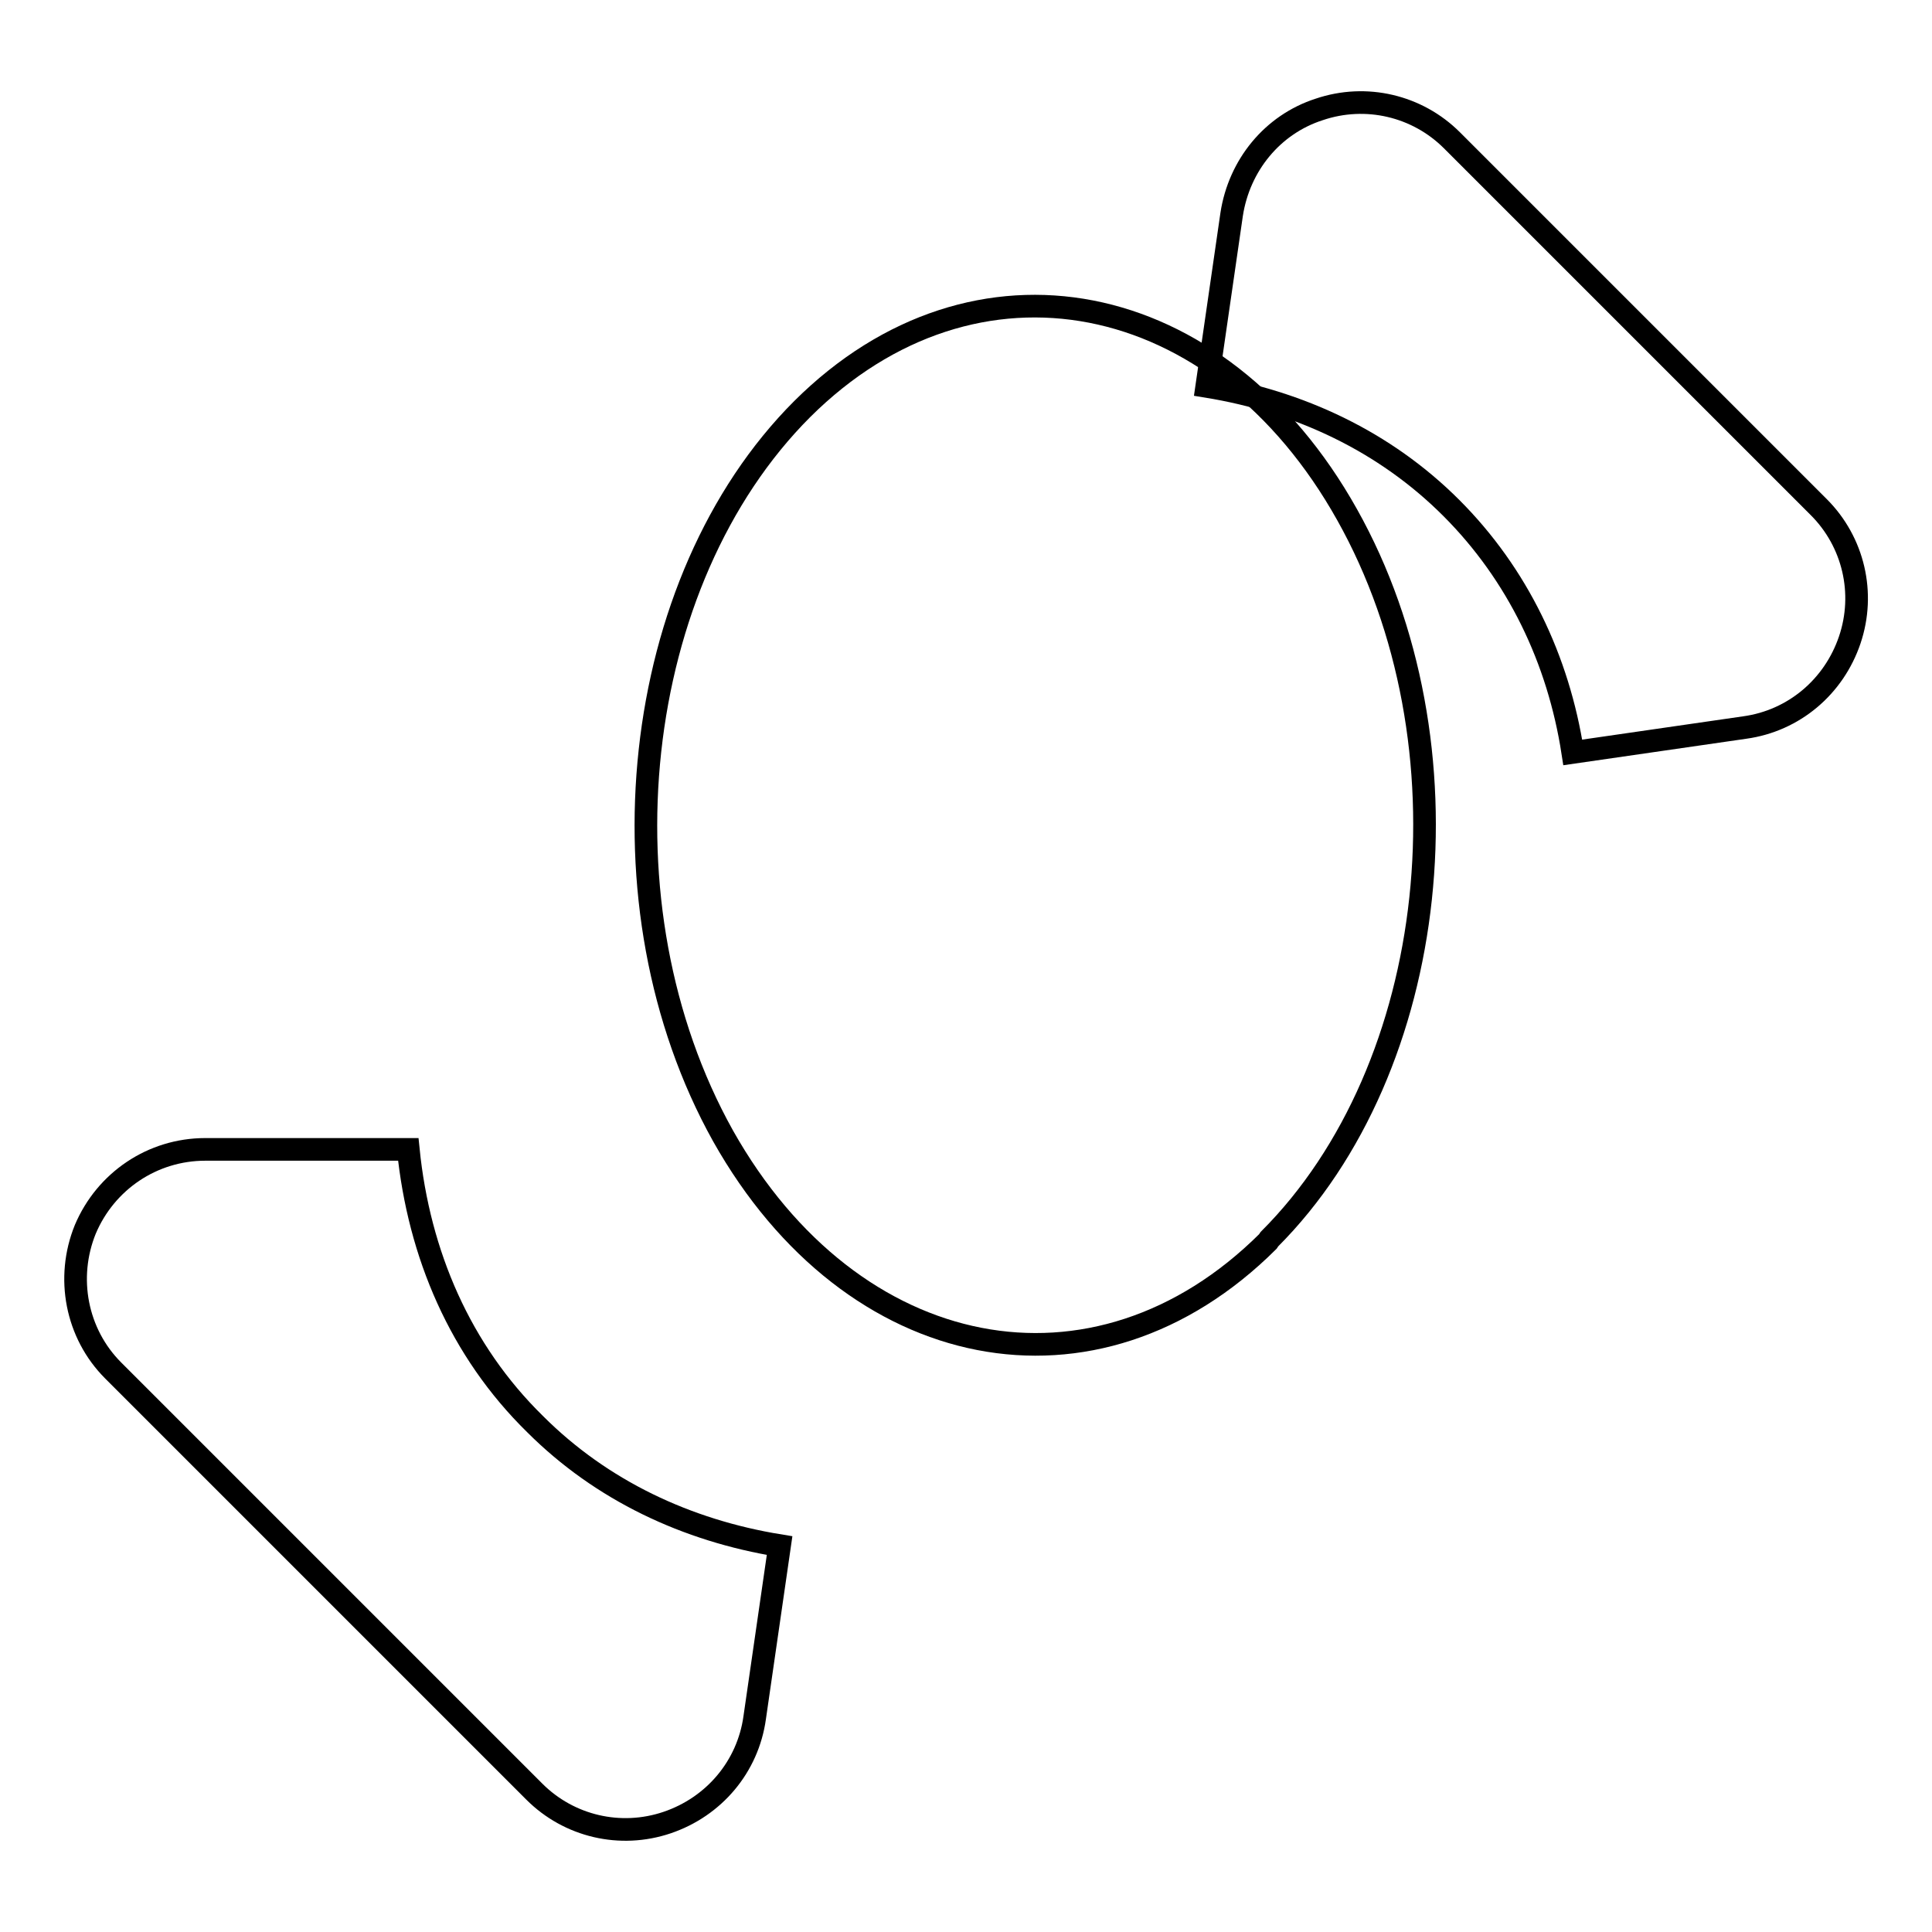 <?xml version="1.0" encoding="utf-8"?>
<!-- Svg Vector Icons : http://www.onlinewebfonts.com/icon -->
<!DOCTYPE svg PUBLIC "-//W3C//DTD SVG 1.1//EN" "http://www.w3.org/Graphics/SVG/1.1/DTD/svg11.dtd">
<svg version="1.1" xmlns="http://www.w3.org/2000/svg" xmlns:xlink="http://www.w3.org/1999/xlink" x="0px" y="0px" viewBox="0 0 256 256" enable-background="new 0 0 256 256" xml:space="preserve">
<g><g><path stroke-width="3" fill-opacity="0" stroke="#000000"  d="M168,164.5c-22.8,22.7-55.1,16.4-72.2-14C78.8,120,83.5,77,106.3,54.2c22.8-22.7,55.2-16.4,72.2,14c17,30.3,12.4,73.3-10.3,96L168,164.5z"/><path stroke-width="3" fill-opacity="0" stroke="#000000"  d="M54.1,152.3H27.2c-7,0-13.2,4.2-15.9,10.6c-2.6,6.4-1.2,13.8,3.7,18.7l55.8,55.8c4.6,4.6,11.4,6.2,17.6,4.1s10.7-7.4,11.6-13.9l3.3-22.8c-12.3-2-23.6-7.3-32.4-16.1C61,179,55.5,166.2,54.1,152.3z"/><path stroke-width="3" fill-opacity="0" stroke="#000000"  d="M241,67.2l-48.6-48.6c-4.6-4.6-11.4-6.2-17.6-4.1c-6.2,2-10.6,7.4-11.6,13.9l-3.3,22.8c12.3,2,23.6,7.3,32.4,16.1c8.8,8.8,14.2,20.1,16.1,32.4l22.8-3.3c6.5-0.9,11.8-5.4,13.9-11.6C247.2,78.6,245.6,71.8,241,67.2z"/></g></g>
</svg>